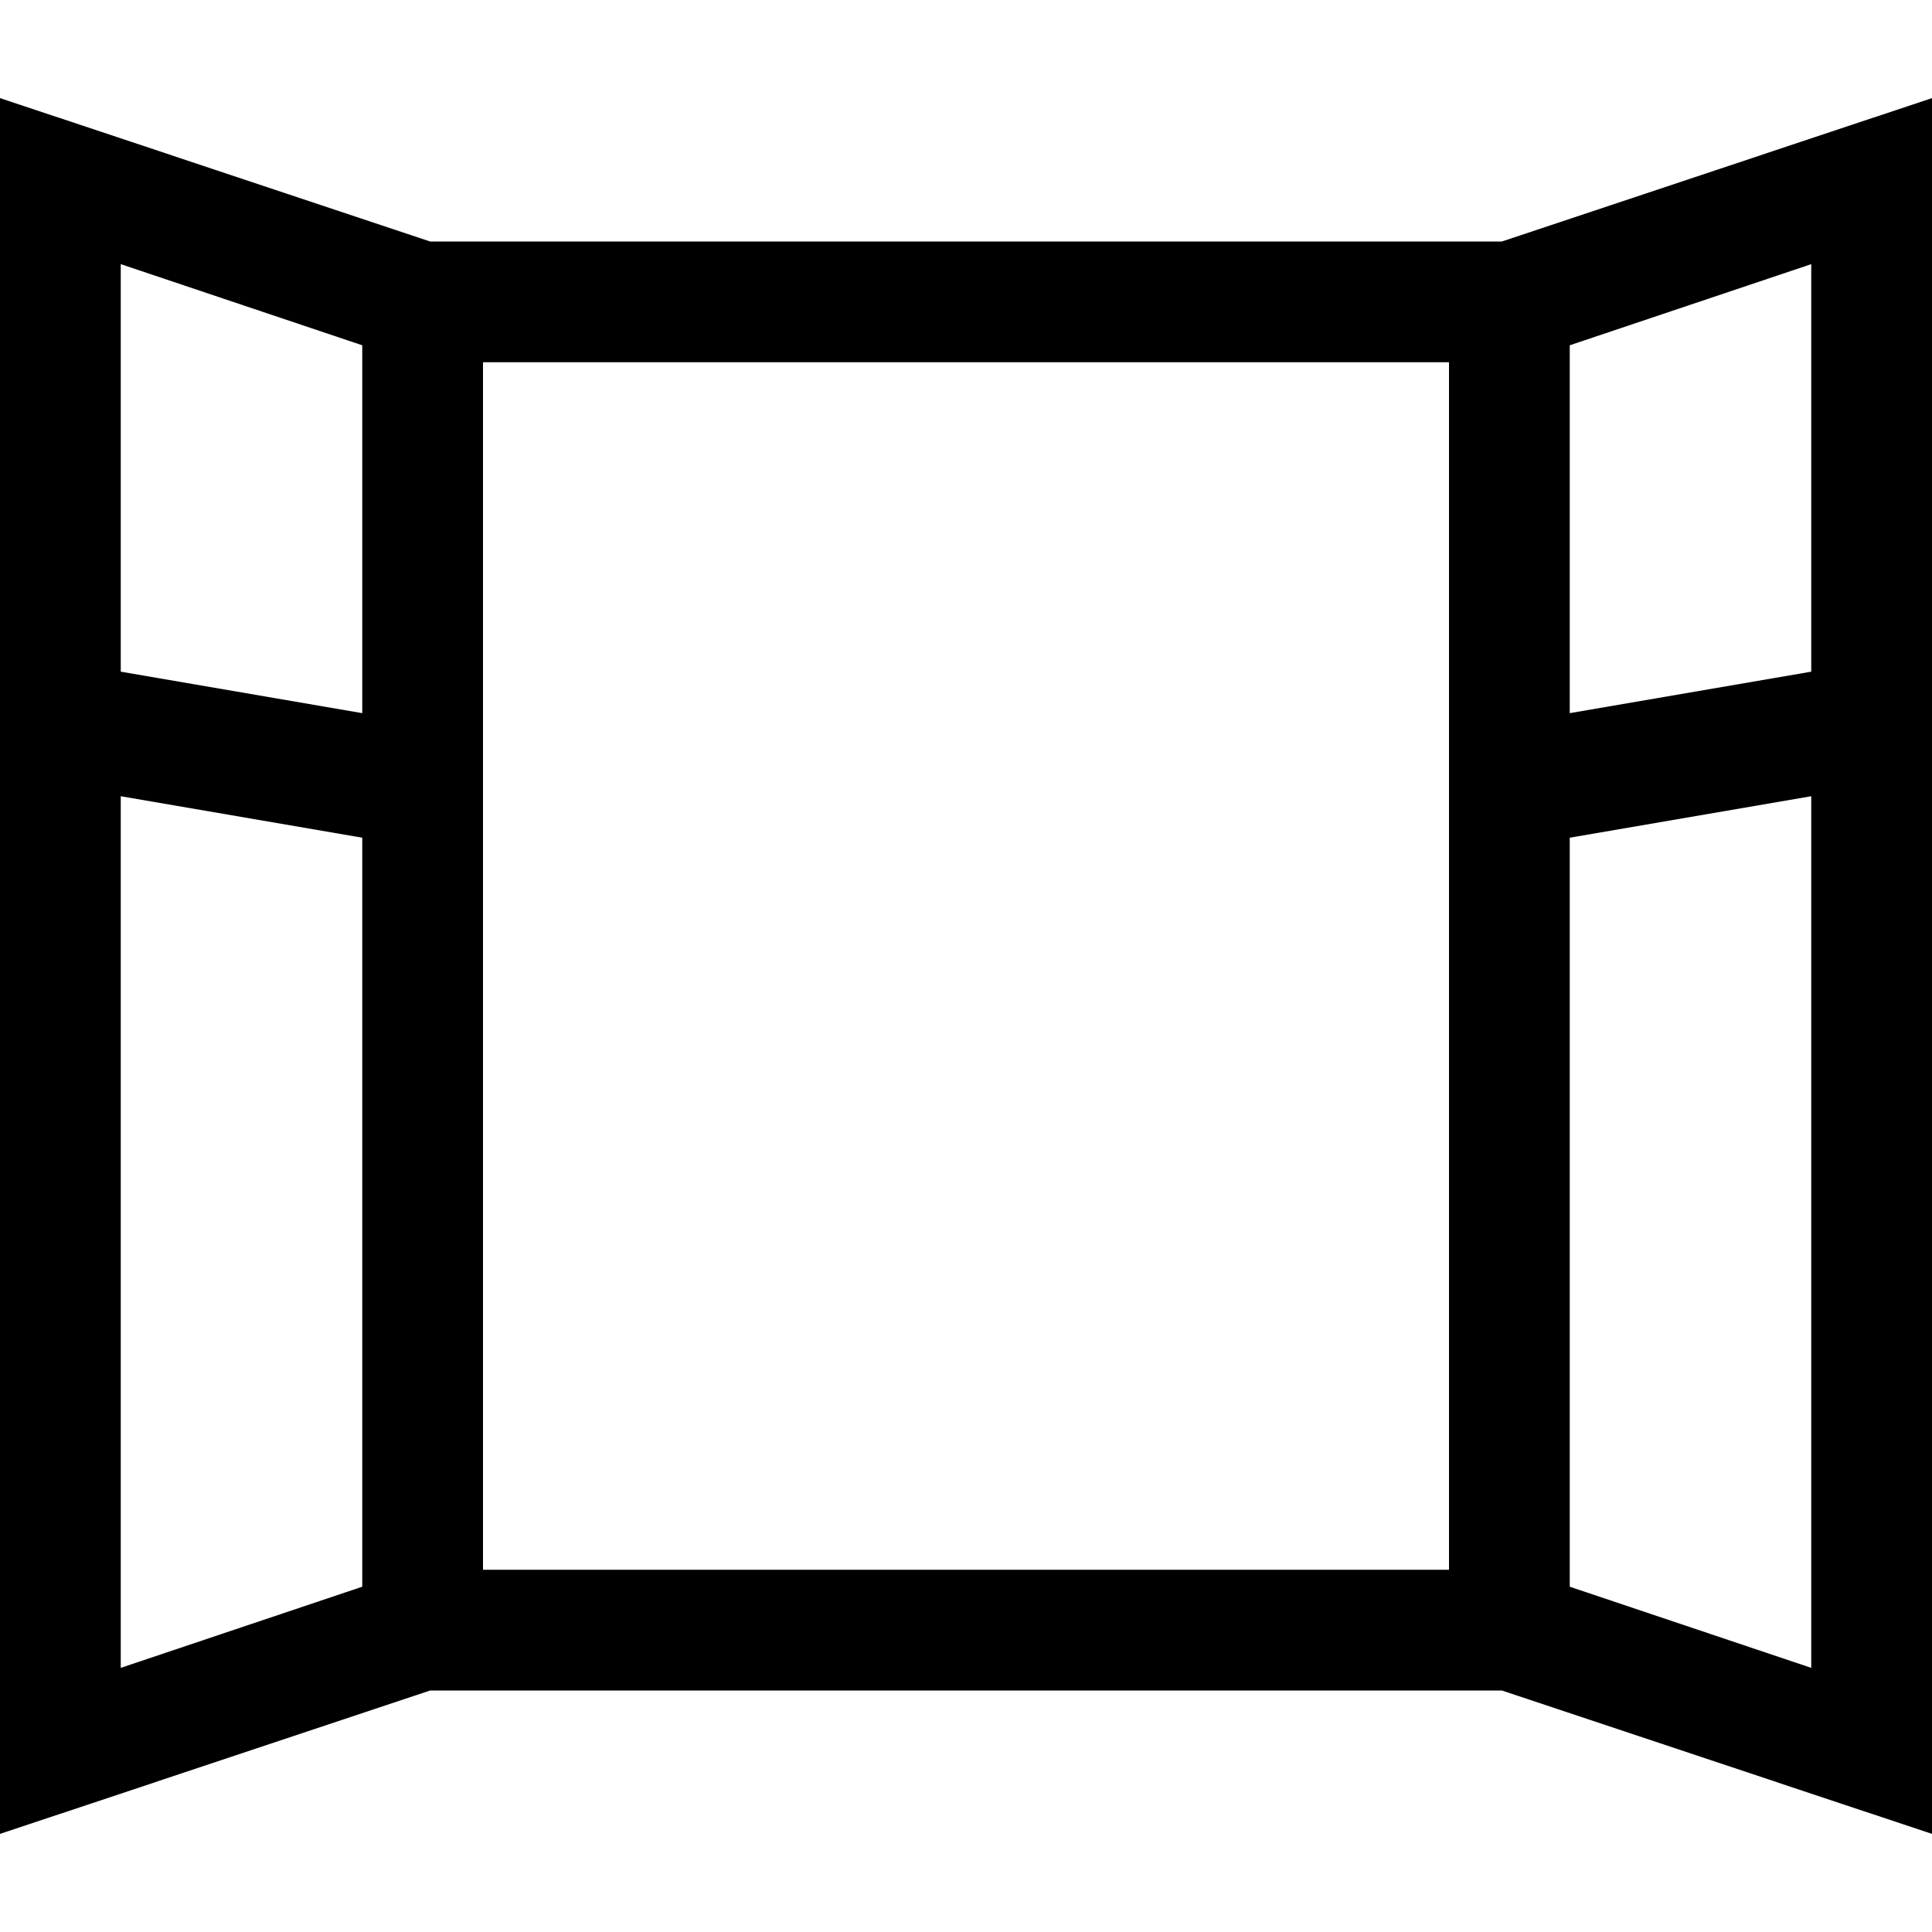 <?xml version="1.0"?>
<svg xmlns="http://www.w3.org/2000/svg" viewBox="0 0 32 32">
    <path style="text-indent:0;text-align:start;line-height:normal;text-transform:none;block-progression:tb;-inkscape-font-specification:Bitstream Vera Sans" d="M 0 1.625 L 0 3 L 0 29 L 0 30.375 L 1.312 29.938 L 7.125 28 L 24.875 28 L 30.688 29.938 L 32 30.375 L 32 29 L 32 3 L 32 1.625 L 30.688 2.062 L 24.875 4 L 7.125 4 L 1.312 2.062 L 0 1.625 z M 2 4.375 L 6 5.719 L 6 11.812 L 2 11.125 L 2 4.375 z M 30 4.375 L 30 11.125 L 26 11.812 L 26 5.719 L 30 4.375 z M 8 6 L 24 6 L 24 26 L 8 26 L 8 6 z M 2 13.188 L 6 13.875 L 6 26.281 L 2 27.625 L 2 13.188 z M 30 13.188 L 30 27.625 L 26 26.281 L 26 13.875 L 30 13.188 z" overflow="visible" font-family="Bitstream Vera Sans"/>
</svg>
